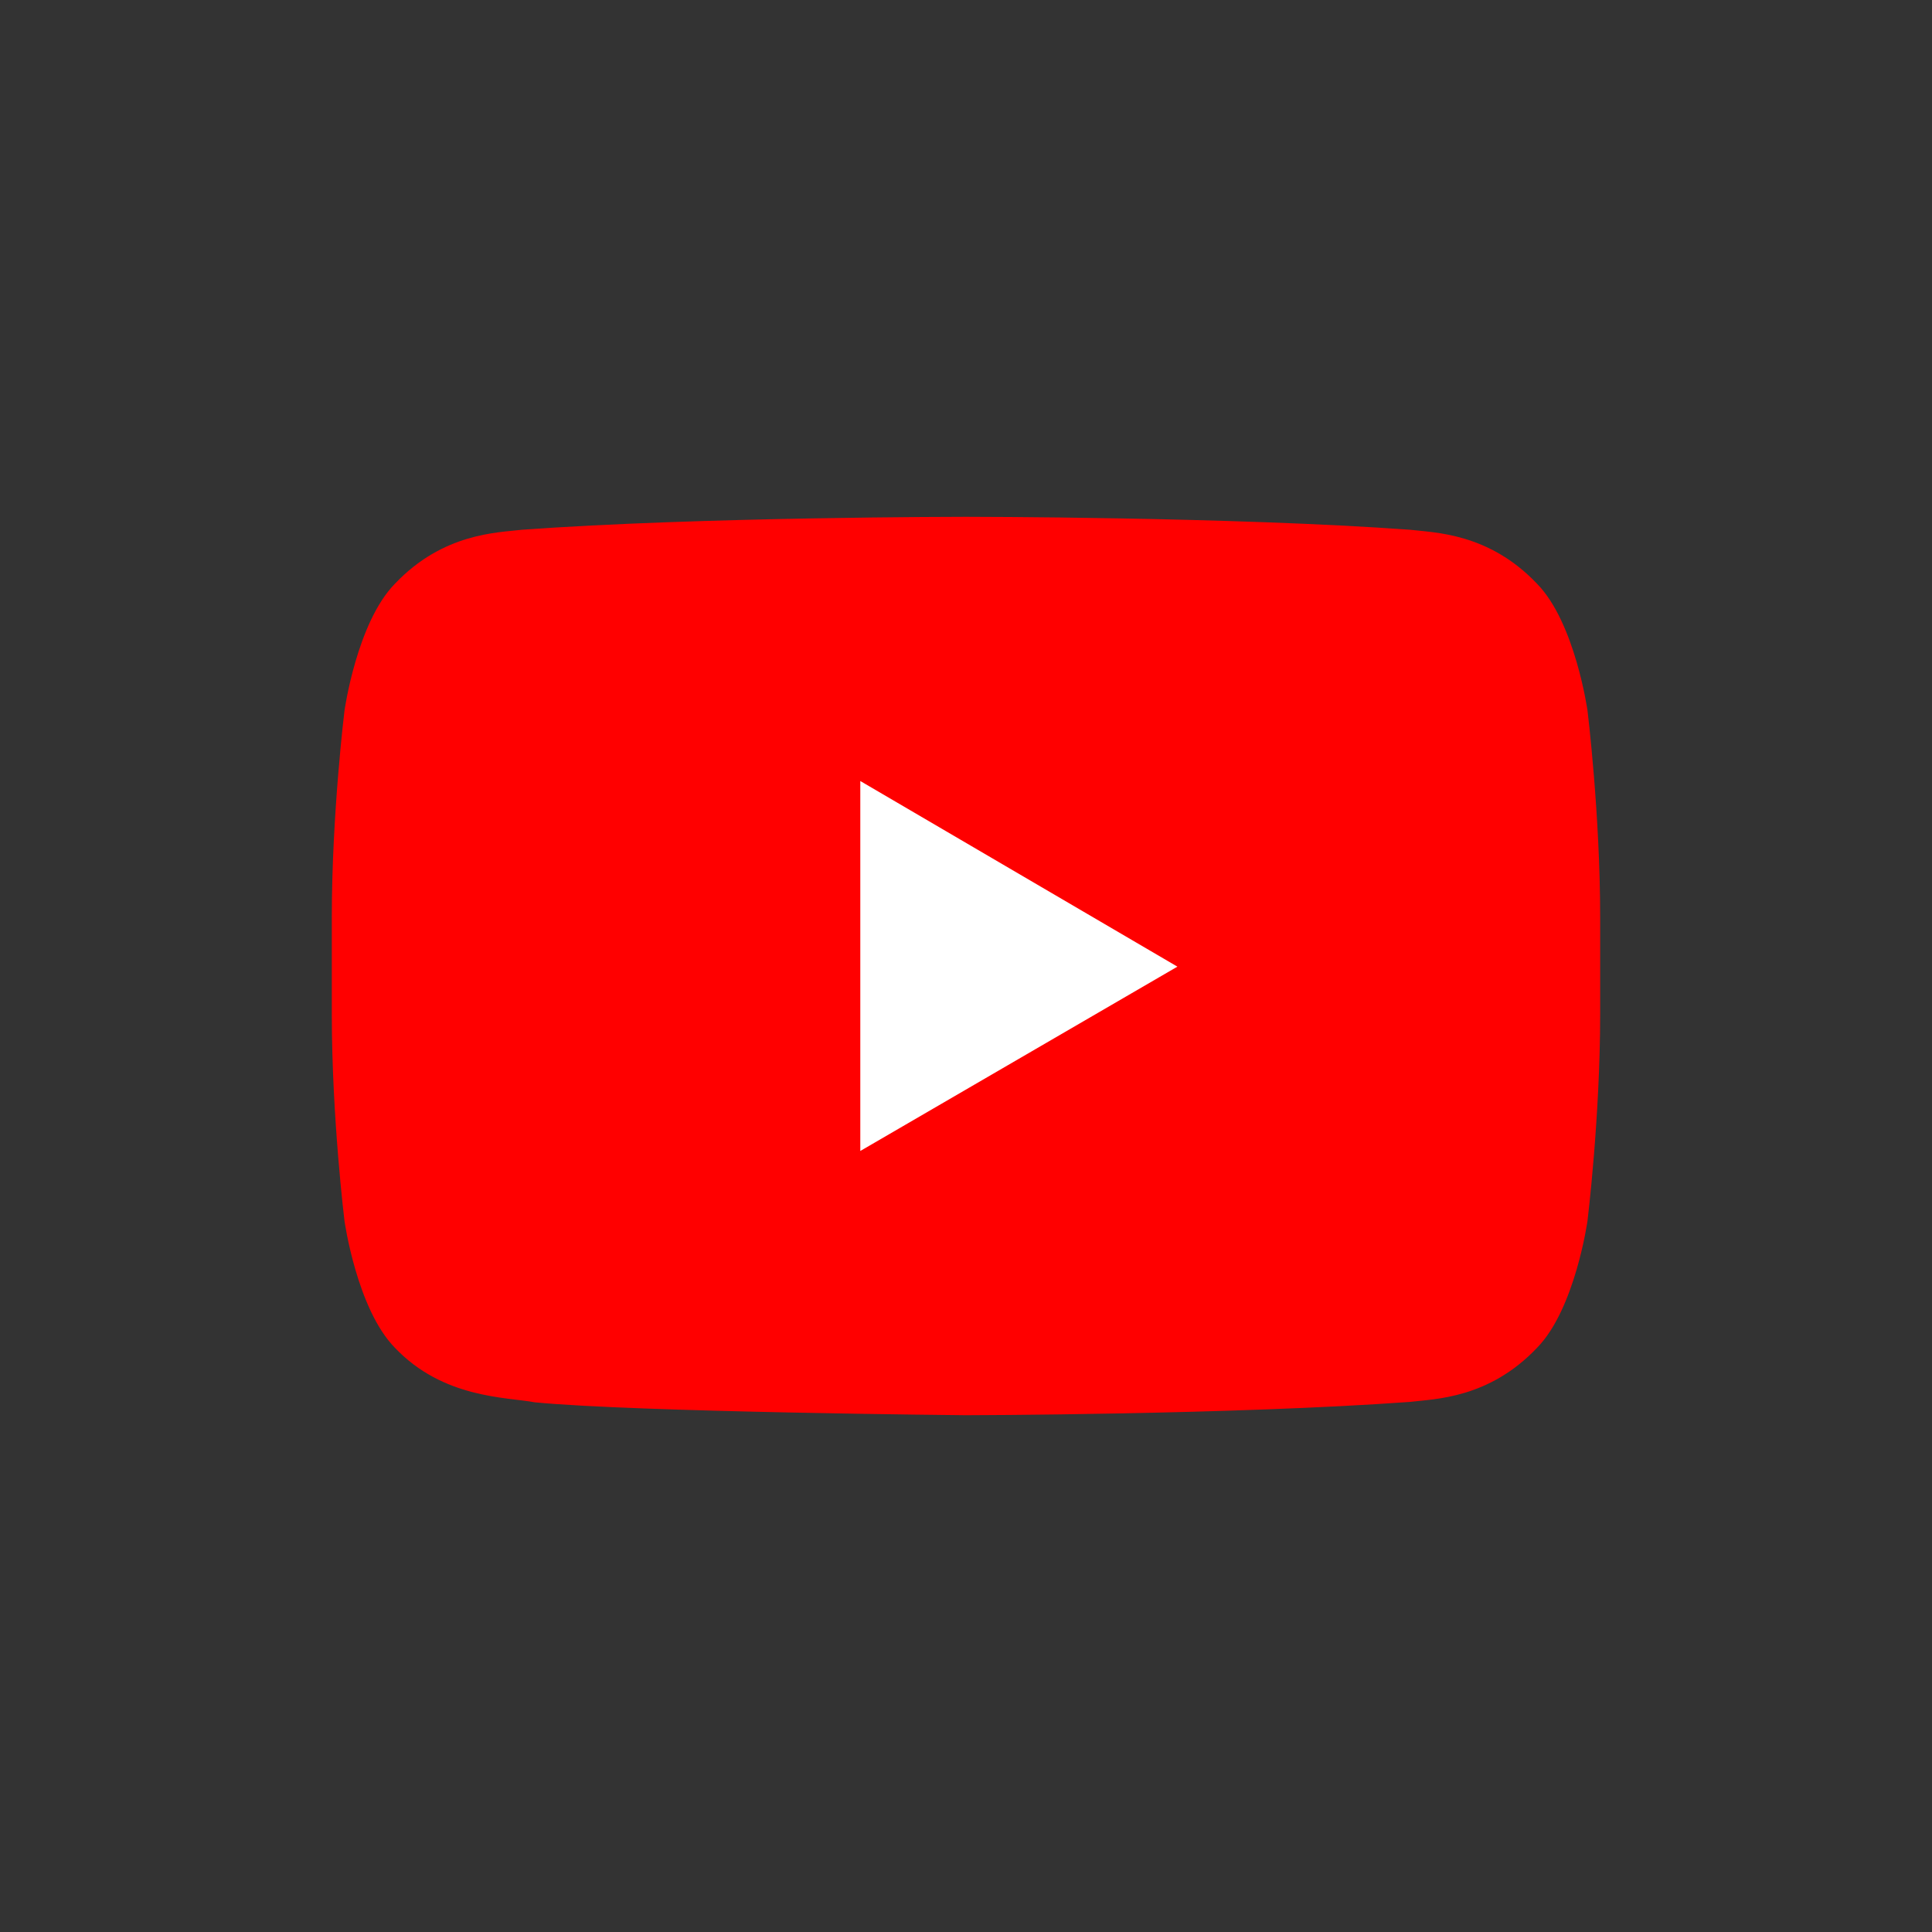 <?xml version="1.0" encoding="utf-8"?>
<!-- Generator: Adobe Illustrator 23.1.0, SVG Export Plug-In . SVG Version: 6.00 Build 0)  -->
<svg version="1.1" id="图层_1" xmlns="http://www.w3.org/2000/svg" xmlns:xlink="http://www.w3.org/1999/xlink" x="0px" y="0px"
	 viewBox="0 0 900 900" style="enable-background:new 0 0 900 900;" xml:space="preserve">
<rect x="0" y="0" width="900" height="900" fill="#333333" stroke="none"/>
<style type="text/css">
	.st0{fill:#FF0000;}
	.st1{fill:#FFFFFF;}
</style>
<g>
	<path class="st0" d="M739.52,331.02c0,0-5.78-40.99-23.49-59.06c-22.48-23.71-47.66-23.81-59.21-25.18
		c-82.67-6.03-206.7-6.03-206.7-6.03h-0.25c0,0-124.03,0-206.7,6.03c-11.57,1.38-36.73,1.48-59.23,25.18
		c-17.7,18.07-23.46,59.08-23.46,59.08s-5.91,48.11-5.91,96.24v45.17c0,48.16,5.91,96.31,5.91,96.31s5.76,40.99,23.46,59.06
		c22.5,23.71,52.02,22.95,65.16,25.43c47.27,4.6,200.89,6.01,200.89,6.01s124.15-0.2,206.82-6.2c11.57-1.4,36.73-1.5,59.21-25.21
		c17.72-18.07,23.49-59.08,23.49-59.08s5.91-48.13,5.91-96.29v-45.15C745.43,379.17,739.52,331.02,739.52,331.02L739.52,331.02z"/>
	<polygon class="st1" points="400.76,536.17 400.76,363.83 548.48,450.3 	"/>
	<path class="st0" d="M739.52,331.02"/>
</g>
</svg>
